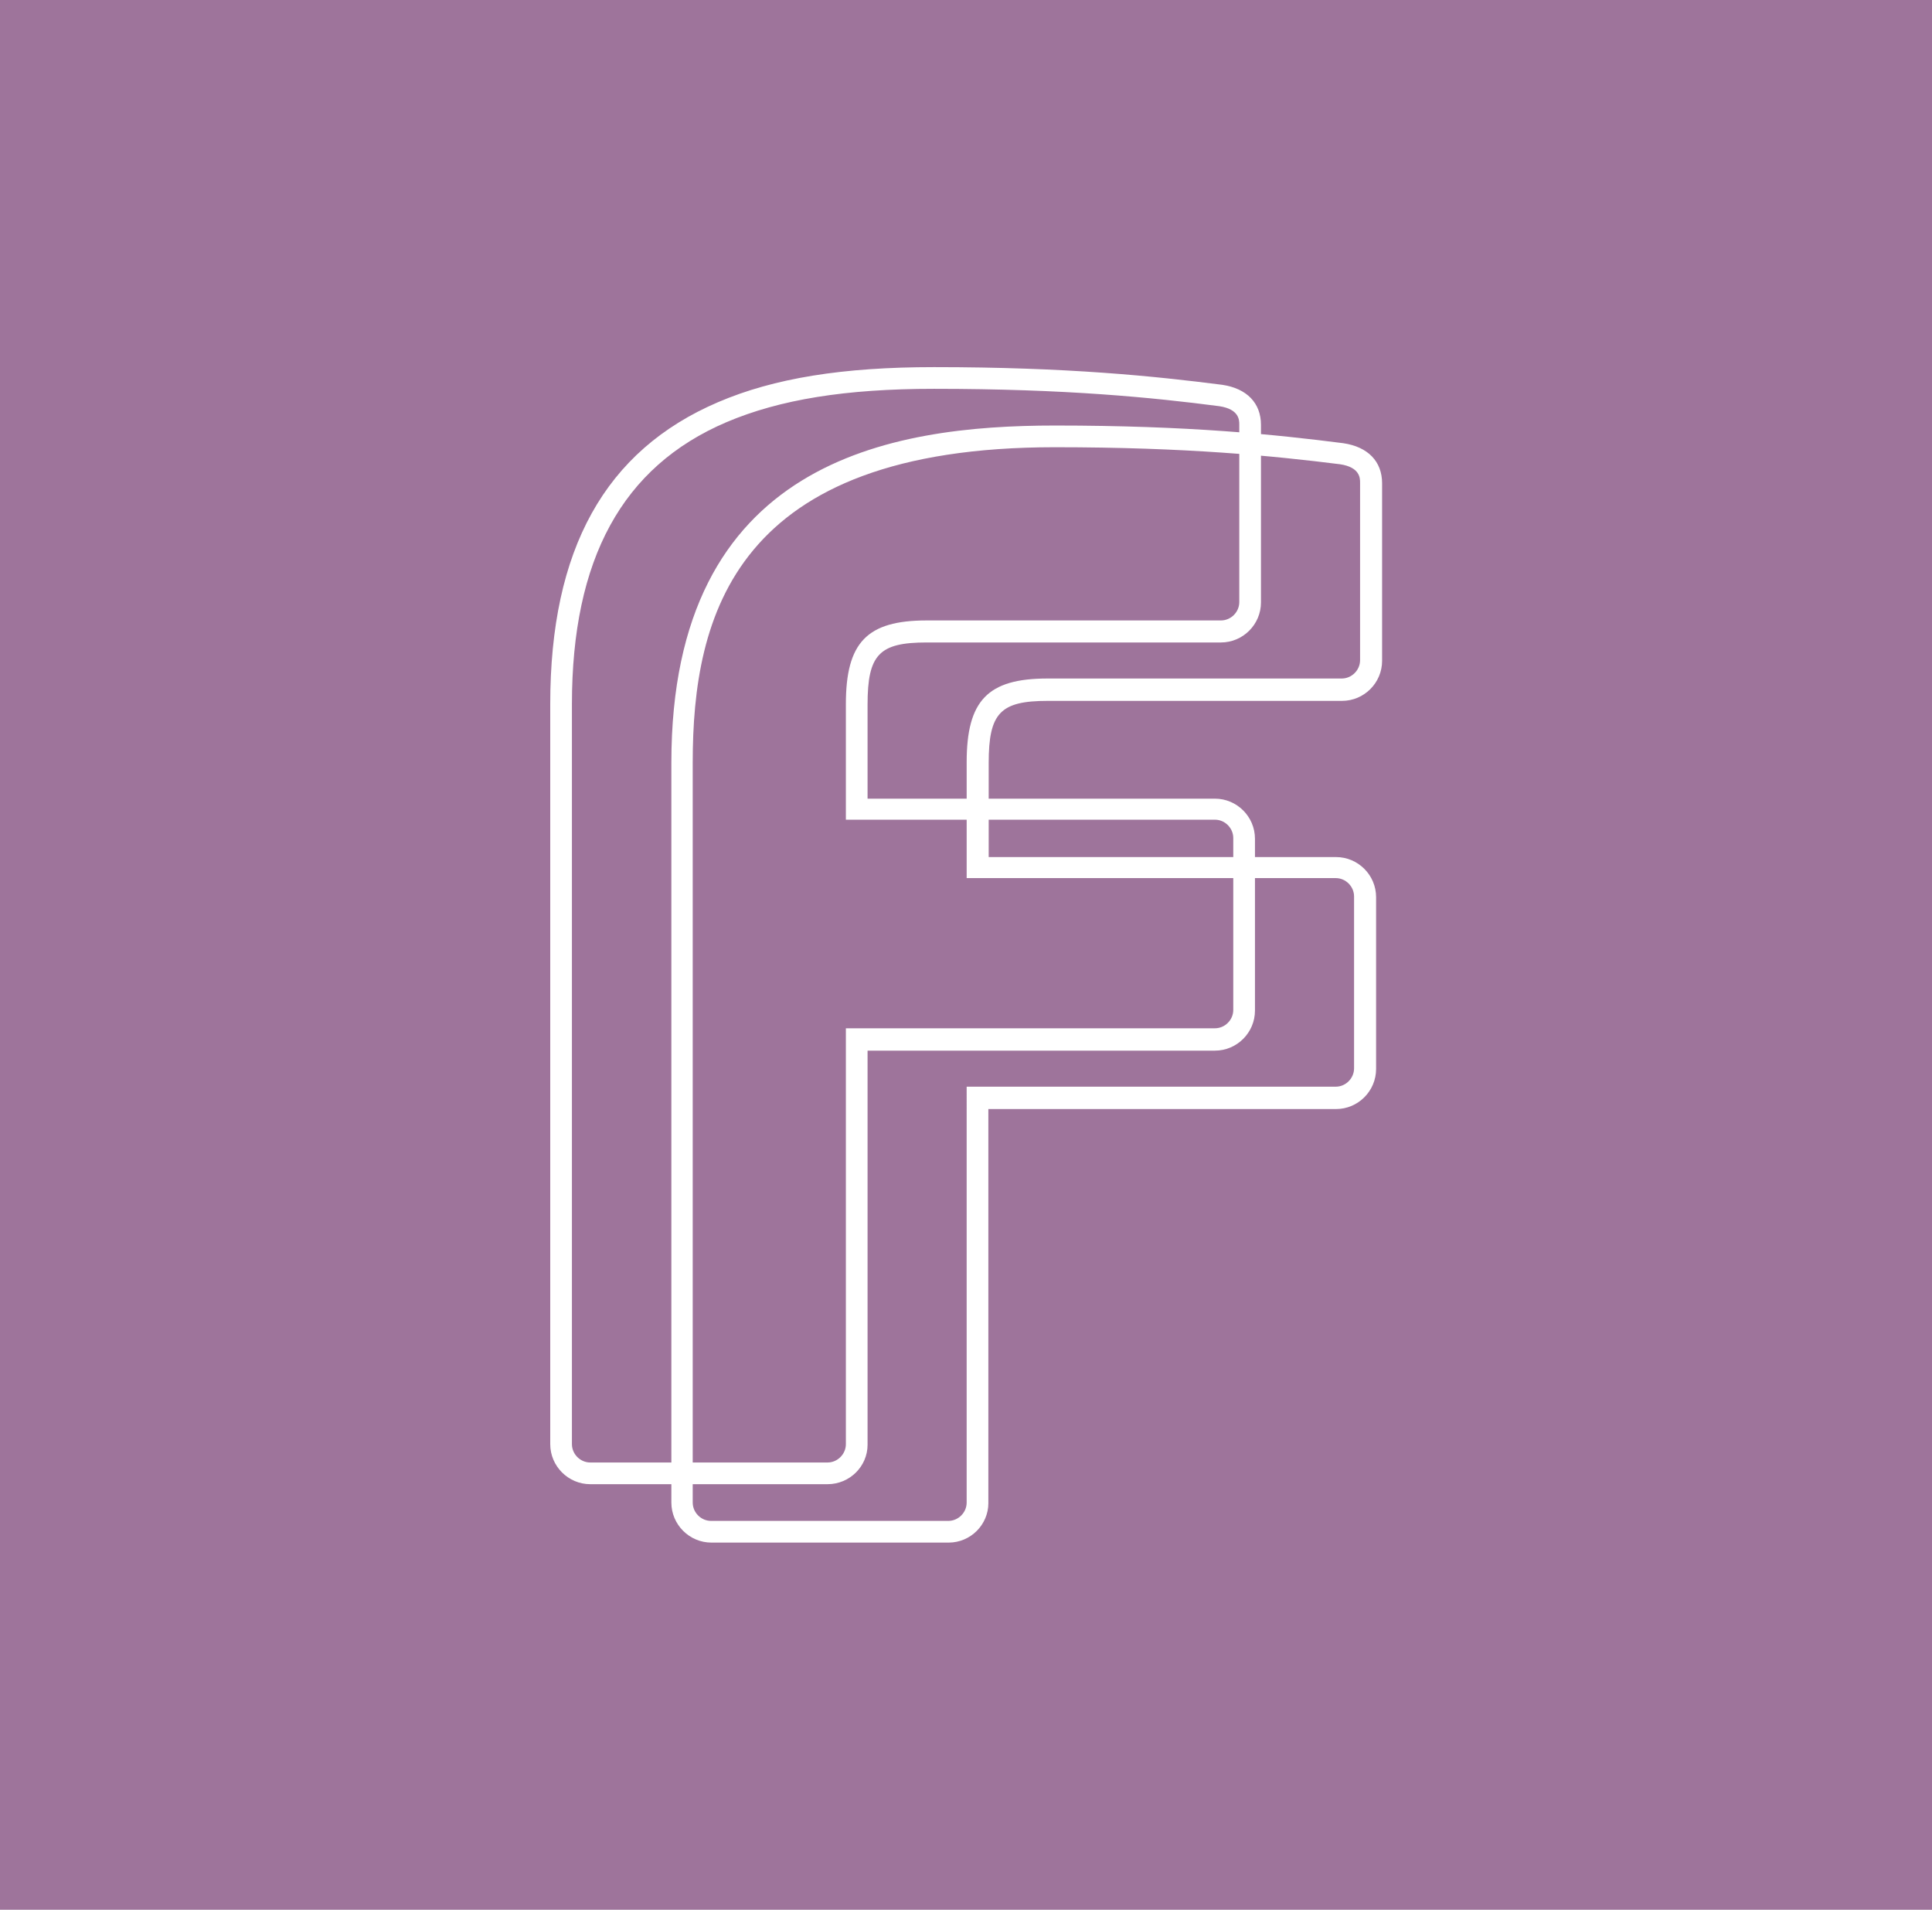 <?xml version="1.0" encoding="utf-8"?>
<!-- Generator: Adobe Illustrator 22.0.1, SVG Export Plug-In . SVG Version: 6.00 Build 0)  -->
<svg version="1.1" id="Layer_1" xmlns="http://www.w3.org/2000/svg" xmlns:xlink="http://www.w3.org/1999/xlink" x="0px" y="0px"
	 viewBox="0 0 579 572.2" style="enable-background:new 0 0 579 572.2;" xml:space="preserve">
<style type="text/css">
	.st0{fill:#9E749B;}
	.st1{fill:#FFFFFF;}
</style>
<g>
	<rect x="0" y="0" class="st0" width="579" height="572.2"/>
	<g>
		<path class="st1" d="M284.3,462.2h-71.1c-6.6,0-12-5.4-12-12V228.5c0-90.5,65.6-101,115-101c40,0,66.1,2.7,86.4,5.3
			c7.4,1.1,11.6,5.5,11.6,12v53.2c0,6.6-5.4,12-12,12h-88.2c-14.2,0-17.7,3.6-17.7,18.6v28.2h104.1c6.6,0,12,5.4,12,12v51.5
			c0,6.6-5.4,12-12,12H296.2v118.1C296.2,456.8,290.9,462.2,284.3,462.2z M316.1,134c-96.1,0-108.5,50.5-108.5,94.5v221.7
			c0,3,2.5,5.5,5.5,5.5h71.1c3,0,5.5-2.5,5.5-5.5V325.6h110.6c3,0,5.5-2.5,5.5-5.5v-51.5c0-3-2.5-5.5-5.5-5.5H289.7v-34.7
			c0-18.5,6.3-25.1,24.2-25.1h88.2c3,0,5.5-2.5,5.5-5.5v-53.2c0-1.3,0-4.6-6-5.5C381.6,136.6,355.7,134,316.1,134z"/>
		<path class="st1" d="M248,444.7h-71.1c-6.6,0-12-5.4-12-12V211c0-46.4,16.4-76,50.3-90.5l0.9,2l-0.9-2
			c16.8-7.2,37.4-10.5,64.7-10.5c40,0,66.1,2.7,86.4,5.3c7.4,1.1,11.6,5.5,11.6,12v53.2c0,6.6-5.4,12-12,12h-88.2
			c-14.2,0-17.7,3.6-17.7,18.6v28.2h104.1c6.6,0,12,5.4,12,12v51.5c0,6.6-5.4,12-12,12H260v118.1C260,439.3,254.7,444.7,248,444.7z
			 M217.7,126.5c-31.2,13.3-46.3,41-46.3,84.5v221.7c0,3,2.5,5.5,5.5,5.5H248c3,0,5.5-2.5,5.5-5.5V308.1h110.6c3,0,5.5-2.5,5.5-5.5
			v-51.5c0-3-2.5-5.5-5.5-5.5H253.5V211c0-18.5,6.3-25.1,24.2-25.1h88.2c3,0,5.5-2.5,5.5-5.5v-53.2c0-1.3,0-4.6-6-5.5
			c-20-2.6-45.9-5.2-85.5-5.2C253.4,116.5,233.7,119.7,217.7,126.5L217.7,126.5z"/>
	</g>
</g>
</svg>
